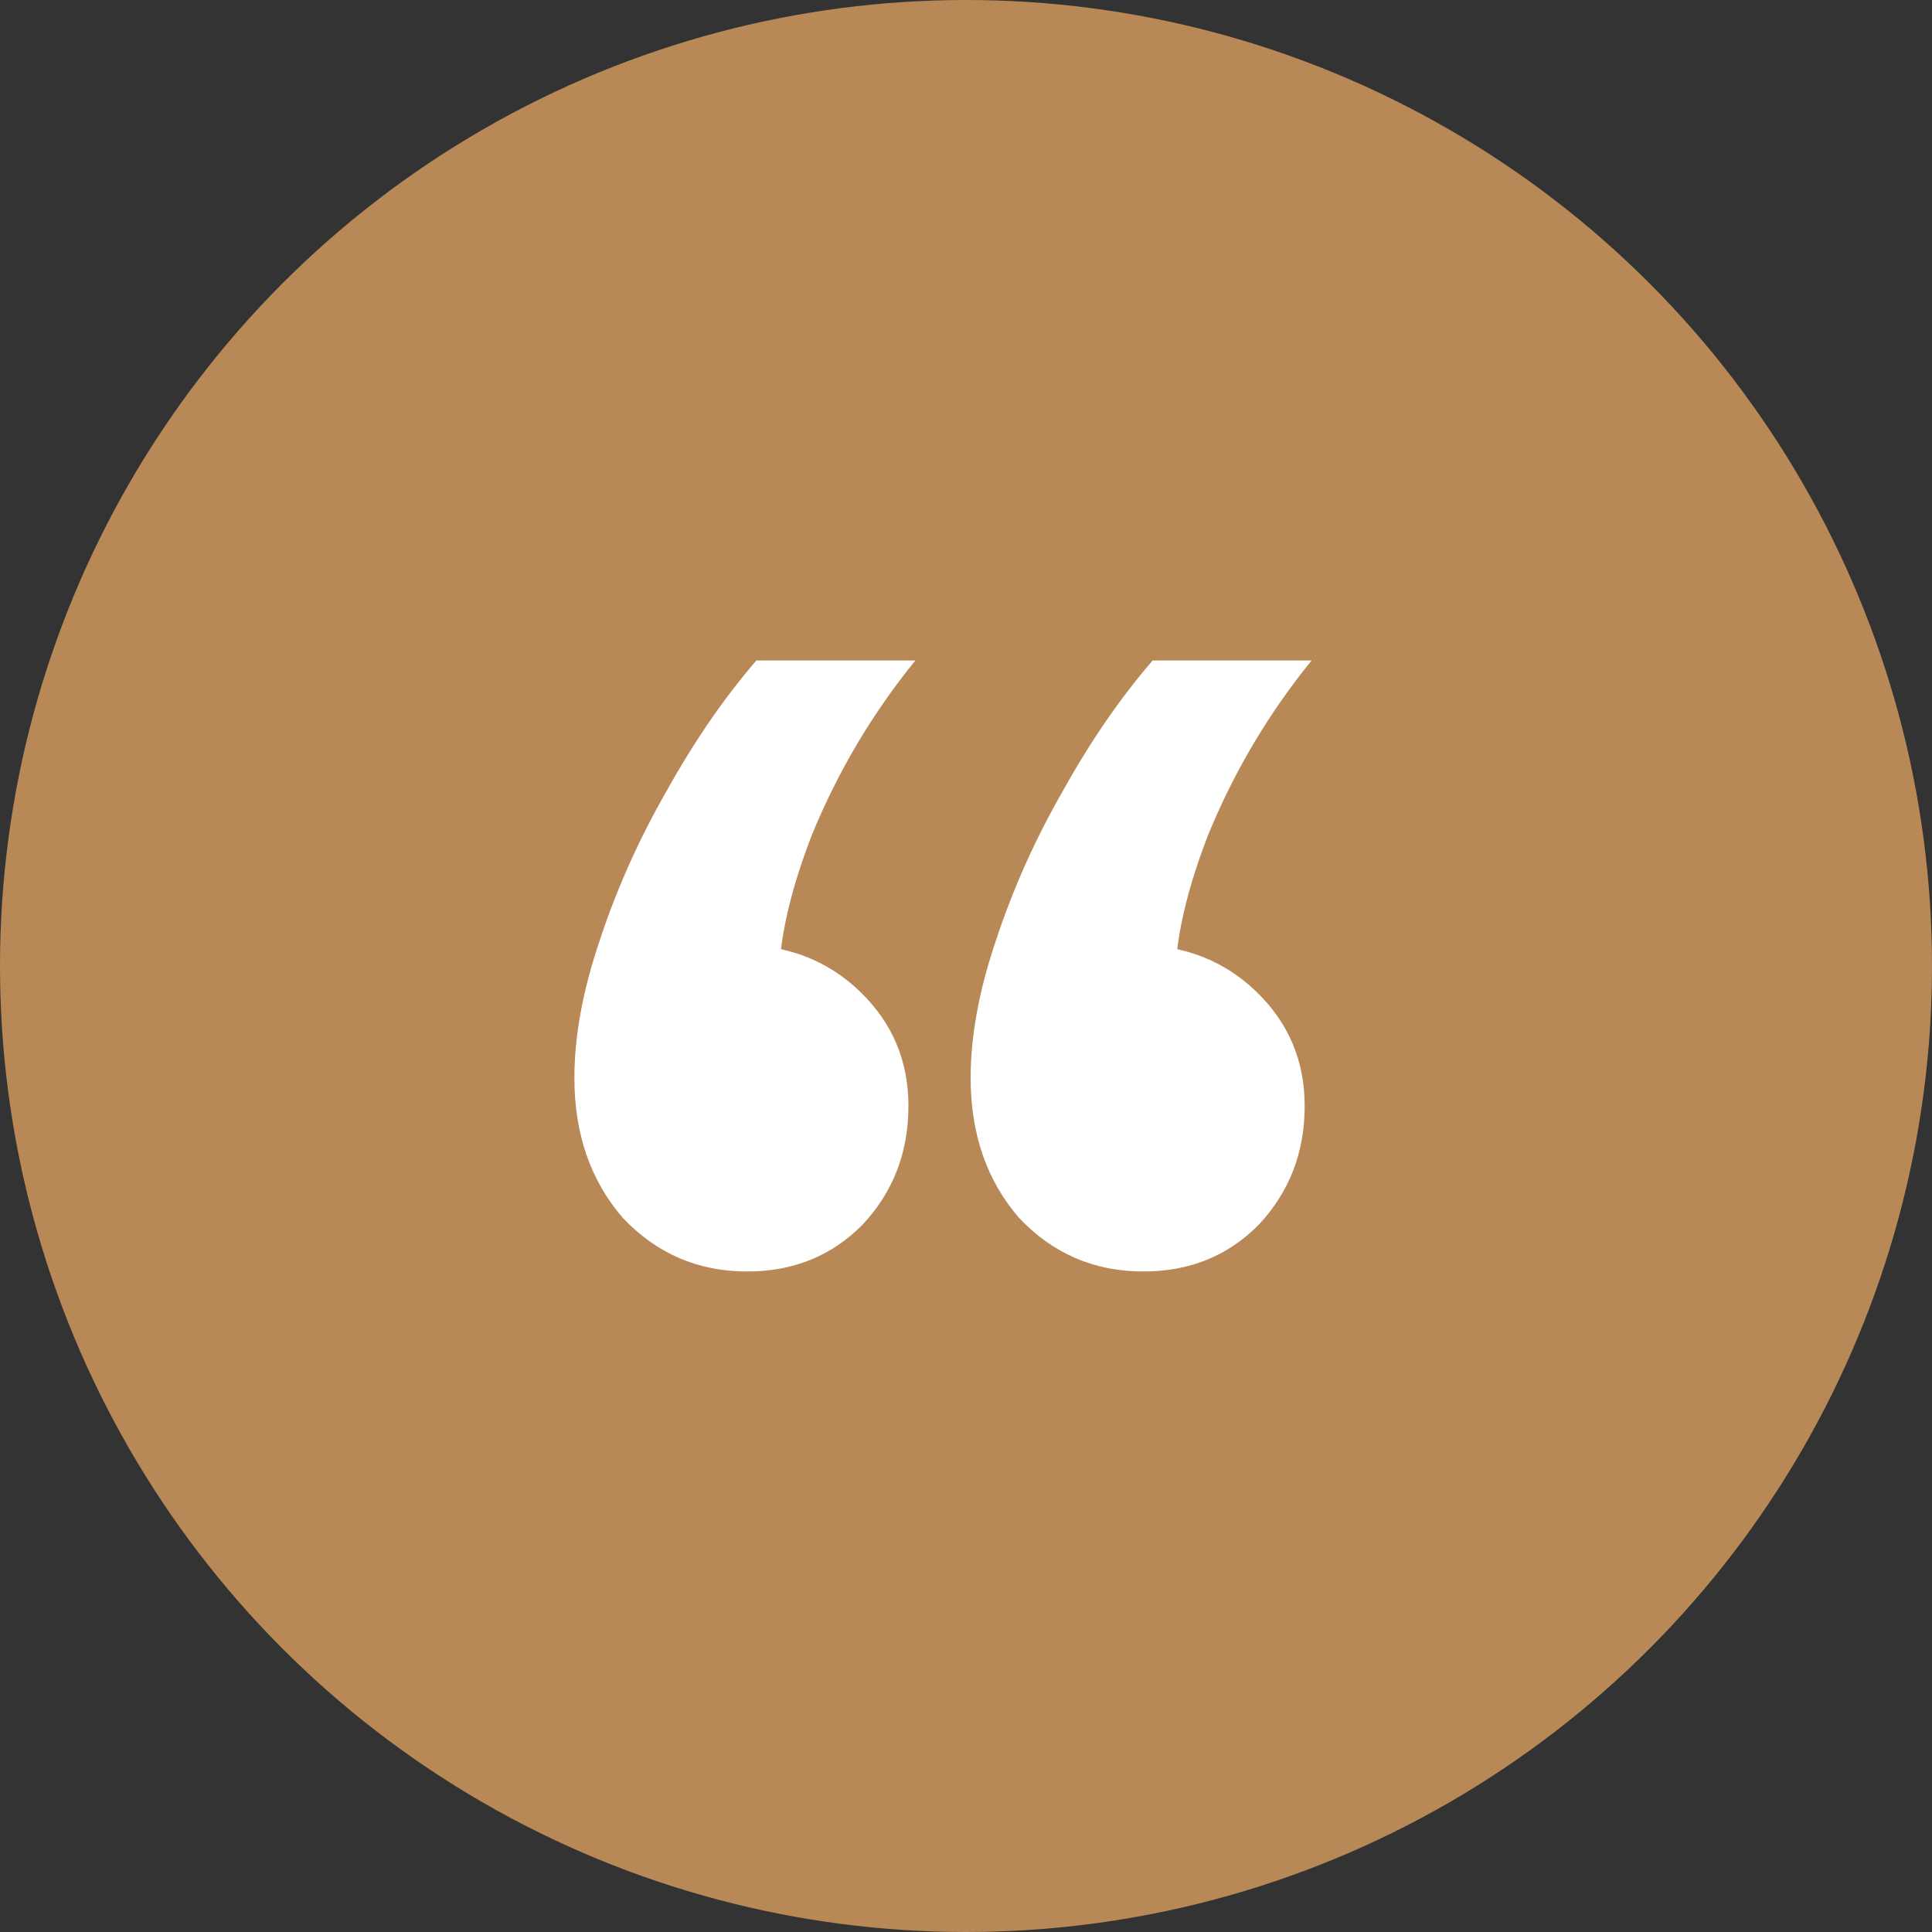 <?xml version="1.0" encoding="UTF-8"?>
<svg xmlns="http://www.w3.org/2000/svg" width="117" height="117" viewBox="0 0 117 117" fill="none">
  <rect x="0" y="0" width="117" height="117" fill="#333333" stroke="none"/>
  <circle cx="58.5" cy="58.5" r="58.5" fill="#B88956"></circle>
  <path d="M45.806 40H55.432C52.828 43.201 50.736 46.732 49.155 50.592C47.666 54.452 47.015 57.7 47.202 60.336L44.83 57.229C47.713 57.229 50.131 58.17 52.084 60.053C54.037 61.936 55.014 64.243 55.014 66.973C55.014 69.798 54.084 72.198 52.224 74.176C50.364 76.058 48.038 77 45.248 77C42.272 77 39.761 75.917 37.715 73.752C35.762 71.492 34.785 68.668 34.785 65.279C34.785 62.737 35.297 59.959 36.32 56.947C37.343 53.84 38.691 50.827 40.365 47.908C42.04 44.896 43.853 42.26 45.806 40ZM69.802 40H79.428C76.824 43.201 74.731 46.732 73.15 50.592C71.662 54.452 71.011 57.7 71.197 60.336L68.825 57.229C71.709 57.229 74.127 58.17 76.08 60.053C78.033 61.936 79.01 64.243 79.01 66.973C79.01 69.798 78.079 72.198 76.219 74.176C74.359 76.058 72.034 77 69.244 77C66.268 77 63.757 75.917 61.71 73.752C59.757 71.492 58.781 68.668 58.781 65.279C58.781 62.737 59.292 59.959 60.315 56.947C61.338 53.84 62.687 50.827 64.361 47.908C66.035 44.896 67.849 42.26 69.802 40Z" fill="white"></path>
</svg>

